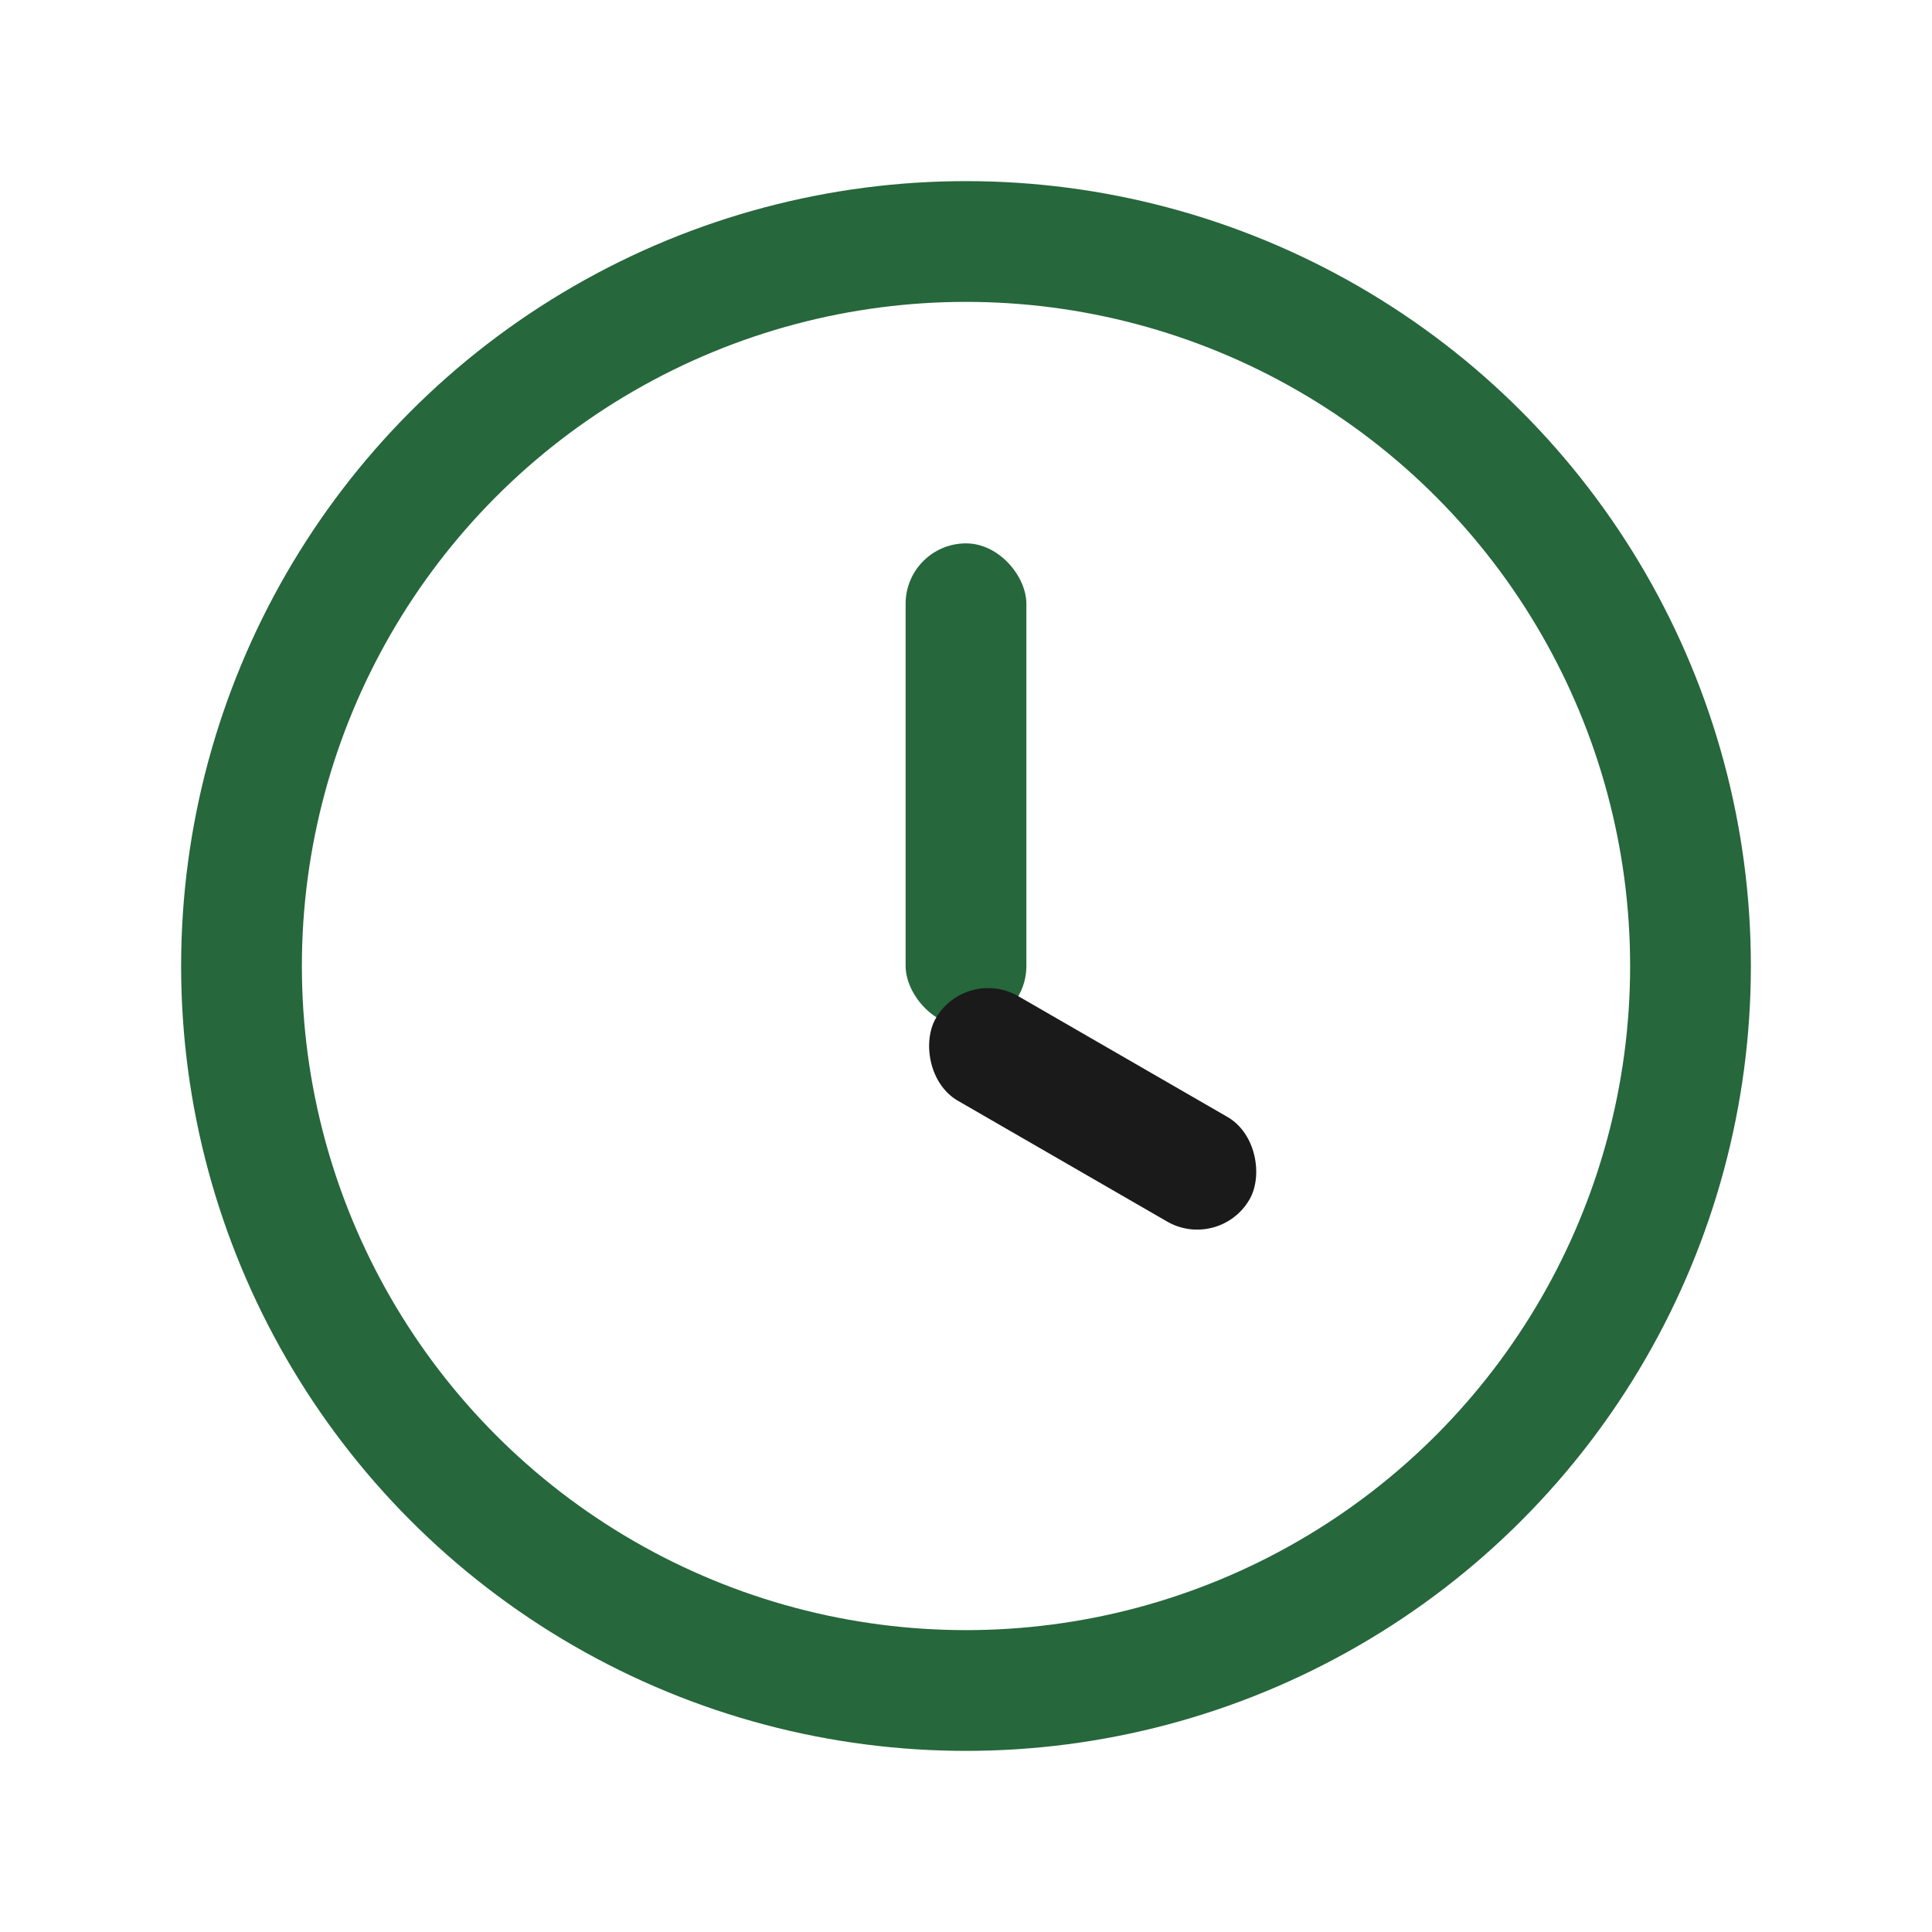 <?xml version="1.0" encoding="UTF-8"?>
<svg xmlns="http://www.w3.org/2000/svg" width="32" height="32" viewBox="0 0 32 32"><circle cx="16" cy="16" r="12" fill="none" stroke="#26673C" stroke-width="2"/><rect x="15" y="9" width="2" height="8" rx="1" fill="#26673C"/><rect x="16" y="16" width="6" height="2" rx="1" fill="#1A1A1A" transform="rotate(30 16 16)"/></svg>